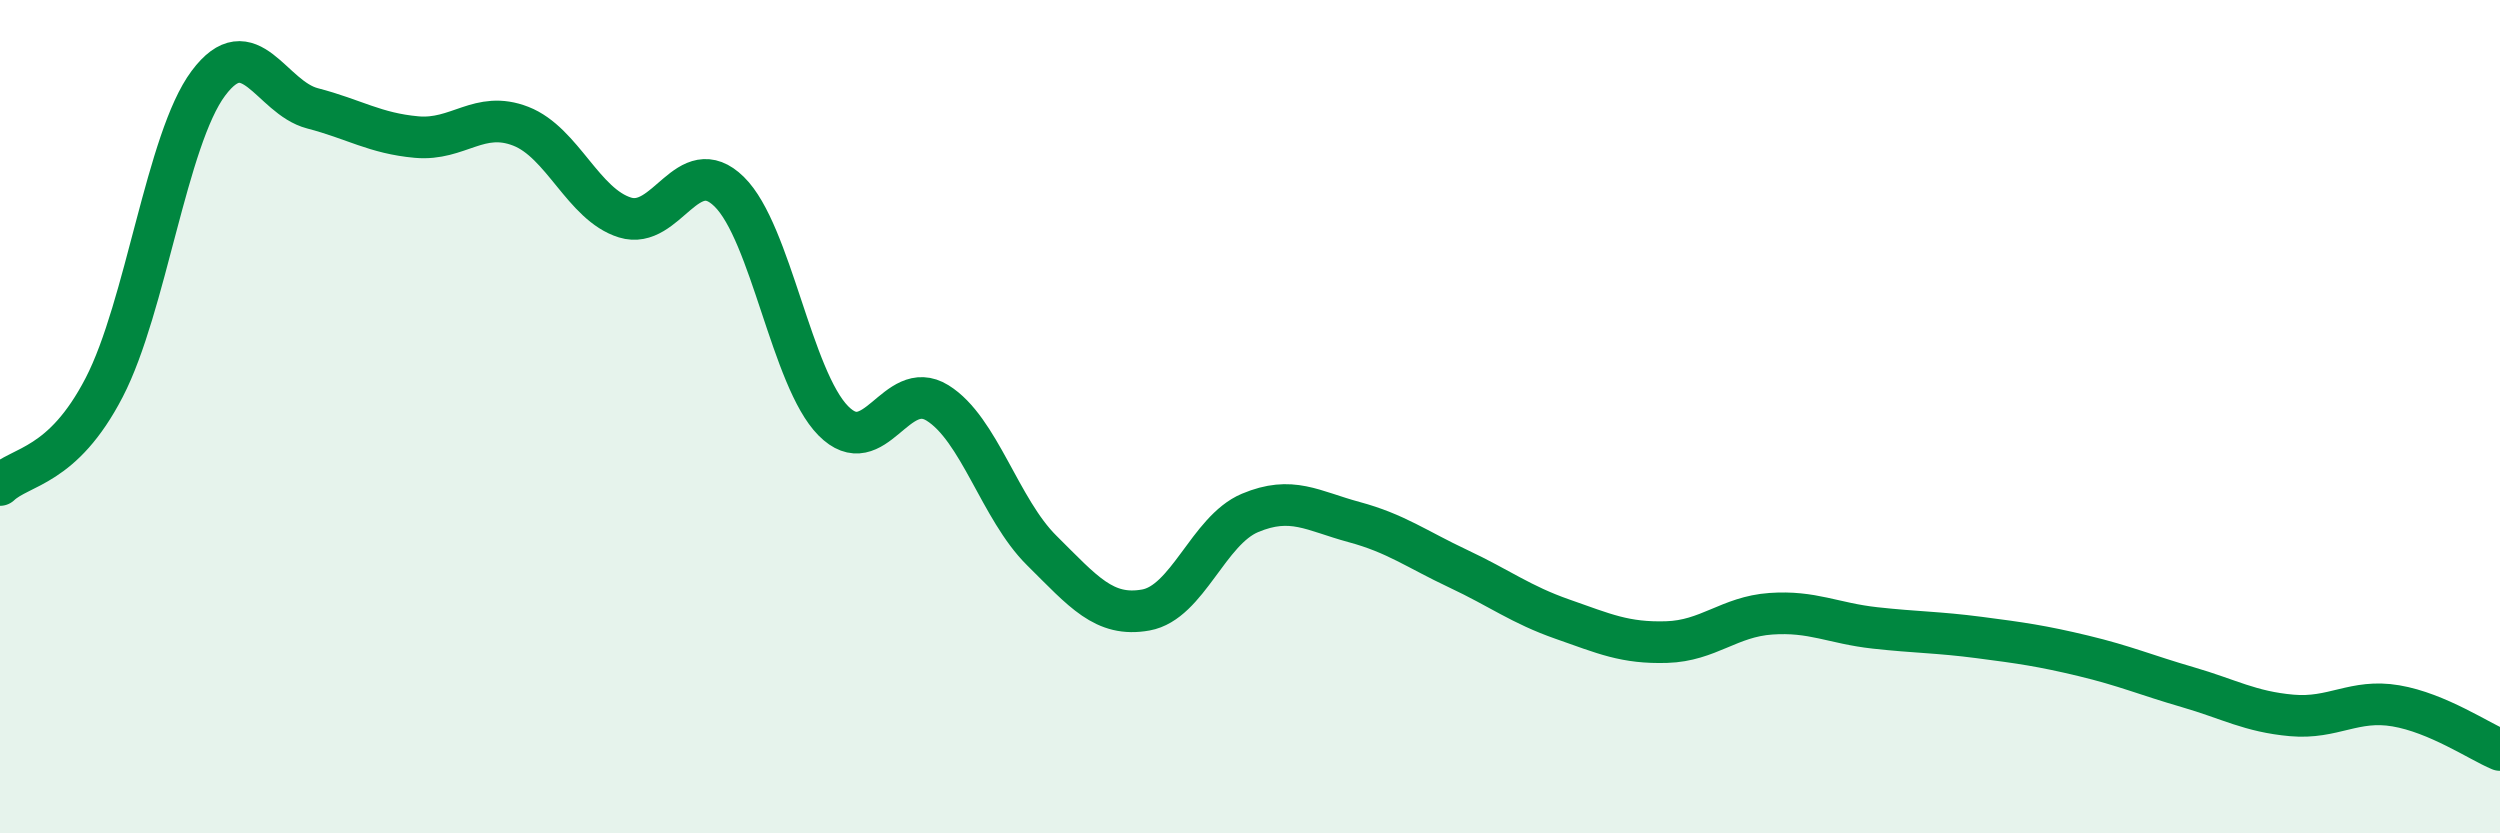 
    <svg width="60" height="20" viewBox="0 0 60 20" xmlns="http://www.w3.org/2000/svg">
      <path
        d="M 0,11.64 C 0.5,11.17 1.5,11.23 2.5,9.3 C 3.5,7.37 4,3.34 5,2 C 6,0.66 6.5,2.34 7.5,2.6 C 8.5,2.86 9,3.2 10,3.29 C 11,3.38 11.5,2.64 12.5,3.03 C 13.5,3.42 14,4.91 15,5.22 C 16,5.53 16.5,3.62 17.5,4.6 C 18.5,5.58 19,9.09 20,10.1 C 21,11.11 21.5,9.05 22.5,9.67 C 23.5,10.29 24,12.22 25,13.21 C 26,14.2 26.5,14.82 27.5,14.64 C 28.5,14.46 29,12.73 30,12.31 C 31,11.89 31.5,12.26 32.5,12.53 C 33.5,12.8 34,13.18 35,13.65 C 36,14.12 36.5,14.51 37.5,14.86 C 38.5,15.21 39,15.44 40,15.41 C 41,15.38 41.5,14.8 42.5,14.73 C 43.5,14.66 44,14.96 45,15.07 C 46,15.18 46.5,15.17 47.5,15.3 C 48.5,15.43 49,15.5 50,15.74 C 51,15.98 51.5,16.2 52.5,16.49 C 53.5,16.78 54,17.08 55,17.17 C 56,17.26 56.5,16.77 57.5,16.94 C 58.5,17.11 59.5,17.79 60,18L60 20L0 20Z"
        fill="#008740"
        opacity="0.1"
        stroke-linecap="round"
        stroke-linejoin="round"
      />
      <path
        d="M 0,11.64 C 0.5,11.17 1.5,11.23 2.5,9.3 C 3.5,7.37 4,3.34 5,2 C 6,0.66 6.5,2.34 7.5,2.6 C 8.5,2.86 9,3.2 10,3.29 C 11,3.38 11.5,2.64 12.5,3.03 C 13.5,3.42 14,4.91 15,5.22 C 16,5.53 16.5,3.62 17.5,4.6 C 18.5,5.58 19,9.09 20,10.1 C 21,11.11 21.5,9.05 22.5,9.67 C 23.5,10.29 24,12.22 25,13.21 C 26,14.2 26.5,14.82 27.5,14.64 C 28.5,14.46 29,12.73 30,12.31 C 31,11.89 31.5,12.26 32.5,12.53 C 33.5,12.8 34,13.18 35,13.65 C 36,14.12 36.5,14.51 37.5,14.86 C 38.5,15.21 39,15.44 40,15.41 C 41,15.38 41.5,14.8 42.5,14.73 C 43.5,14.66 44,14.96 45,15.07 C 46,15.18 46.5,15.17 47.5,15.3 C 48.5,15.43 49,15.5 50,15.74 C 51,15.98 51.5,16.2 52.5,16.49 C 53.5,16.78 54,17.08 55,17.17 C 56,17.26 56.5,16.77 57.5,16.94 C 58.5,17.11 59.5,17.79 60,18"
        stroke="#008740"
        stroke-width="1"
        fill="none"
        stroke-linecap="round"
        stroke-linejoin="round"
      />
    </svg>
  